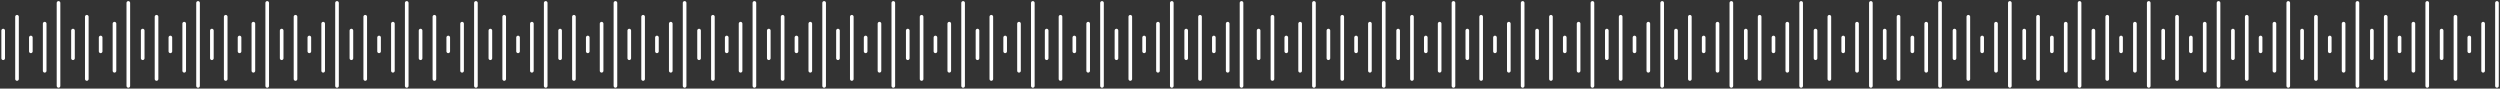 <?xml version="1.0" encoding="UTF-8"?> <svg xmlns="http://www.w3.org/2000/svg" width="1721" height="61" viewBox="0 0 1721 61" fill="none"><rect x="0" y="0" width="1721" height="61" fill="#333333" stroke="none"/> <path d="M866.428 21.048V40.095M875.952 11.524V54.381M885.476 25.809V35.333M895 16.286V48.733M904.524 2V59.143M914.476 21.048V40.095M924 11.524V54.381M933.524 25.809V35.333M943.048 16.286V48.733M952.571 2V59.143M962.476 21.048V40.095M972 11.524V54.381M981.524 25.809V35.333M991.048 16.286V48.733M1000.57 2V59.143M1010.1 21.048V40.095M1019.62 11.524V54.381M1029.14 25.809V35.333M1038.67 16.286V48.733M1048.19 2V59.143M1058.14 21.048V40.095M1067.67 11.524V54.381M1077.19 25.809V35.333M1086.71 16.286V48.733M1096.24 2V59.143M1106.14 21.048V40.095M1115.67 11.524V54.381M1125.19 25.809V35.333M1134.71 16.286V48.733M1144.24 2V59.143M1153.76 21.048V40.095M1163.29 11.524V54.381M1172.81 25.809V35.333M1182.33 16.286V48.733M1191.86 2V59.143M1201.81 21.048V40.095M1211.33 11.524V54.381M1220.86 25.809V35.333M1230.38 16.286V48.733M1239.91 2V59.143M1249.81 21.048V40.095M1259.33 11.524V54.381M1268.86 25.809V35.333M1278.38 16.286V48.733M1287.91 2V59.143M1297.43 21.048V40.095M1306.95 11.524V54.381M1316.48 25.809V35.333M1326 16.286V48.733M1335.52 2V59.143M1345.48 21.048V40.095M1355 11.524V54.381M1364.52 25.809V35.333M1374.05 16.286V48.733M1383.57 2V59.143M1393.48 21.048V40.095M1403 11.524V54.381M1412.52 25.809V35.333M1422.05 16.286V48.733M1431.57 2V59.143M1441.1 21.048V40.095M1450.62 11.524V54.381M1460.14 25.809V35.333M1469.67 16.286V48.733M1479.19 2V59.143M1489.14 21.048V40.095M1498.67 11.524V54.381M1508.19 25.809V35.333M1517.72 16.286V48.733M1527.24 2V59.143M1537.14 21.048V40.095M1546.67 11.524V54.381M1556.19 25.809V35.333M1565.72 16.286V48.733M1575.24 2V59.143M1584.76 21.048V40.095M1594.29 11.524V54.381M1603.81 25.809V35.333M1613.33 16.286V48.733M1622.86 2V59.143M1632.81 21.048V40.095M1642.34 11.524V54.381M1651.86 25.809V35.333M1661.38 16.286V48.733M1670.91 2V59.143M1680.81 21.048V40.095M1690.34 11.524V54.381M1699.86 25.809V35.333M1709.38 16.286V48.733M1718.91 2V59.143M2.188 21.048V40.095M11.712 11.524V54.381M21.236 25.809V35.333M30.76 16.286V48.733M40.284 2V59.143M50.236 21.048V40.095M59.76 11.524V54.381M69.284 25.809V35.333M78.808 16.286V48.733M88.332 2V59.143M98.236 21.048V40.095M107.76 11.524V54.381M117.284 25.809V35.333M126.808 16.286V48.733M136.332 2V59.143M145.855 21.048V40.095M155.379 11.524V54.381M164.903 25.809V35.333M174.427 16.286V48.733M183.951 2V59.143M193.903 21.048V40.095M203.427 11.524V54.381M212.951 25.809V35.333M222.475 16.286V48.733M231.998 2V59.143M241.903 21.048V40.095M251.427 11.524V54.381M260.951 25.809V35.333M270.475 16.286V48.733M279.998 2V59.143M289.522 21.048V40.095M299.046 11.524V54.381M308.57 25.809V35.333M318.094 16.286V48.733M327.618 2V59.143M337.57 21.048V40.095M347.094 11.524V54.381M356.618 25.809V35.333M366.142 16.286V48.733M375.666 2V59.143M385.57 21.048V40.095M395.094 11.524V54.381M404.618 25.809V35.333M414.142 16.286V48.733M423.666 2V59.143M433.189 21.048V40.095M442.713 11.524V54.381M452.237 25.809V35.333M461.761 16.286V48.733M471.285 2V59.143M481.237 21.048V40.095M490.761 11.524V54.381M500.285 25.809V35.333M509.809 16.286V48.733M519.333 2V59.143M529.237 21.048V40.095M538.761 11.524V54.381M548.285 25.809V35.333M557.809 16.286V48.733M567.333 2V59.143M576.856 21.048V40.095M586.38 11.524V54.381M595.904 25.809V35.333M605.428 16.286V48.733M614.952 2V59.143M624.904 21.048V40.095M634.428 11.524V54.381M643.952 25.809V35.333M653.476 16.286V48.733M663 2V59.143M672.904 21.048V40.095M682.428 11.524V54.381M691.952 25.809V35.333M701.476 16.286V48.733M711 2V59.143M720.524 21.048V40.095M730.047 11.524V54.381M739.571 25.809V35.333M749.095 16.286V48.733M758.619 2V59.143M768.571 21.048V40.095M778.095 11.524V54.381M787.619 25.809V35.333M797.143 16.286V48.733M806.667 2V59.143M816.571 21.048V40.095M826.095 11.524V54.381M835.619 25.809V35.333M845.143 16.286V48.733M854.667 2V59.143" stroke="white" stroke-width="2.5" stroke-linecap="round" stroke-linejoin="round"></path> </svg> 